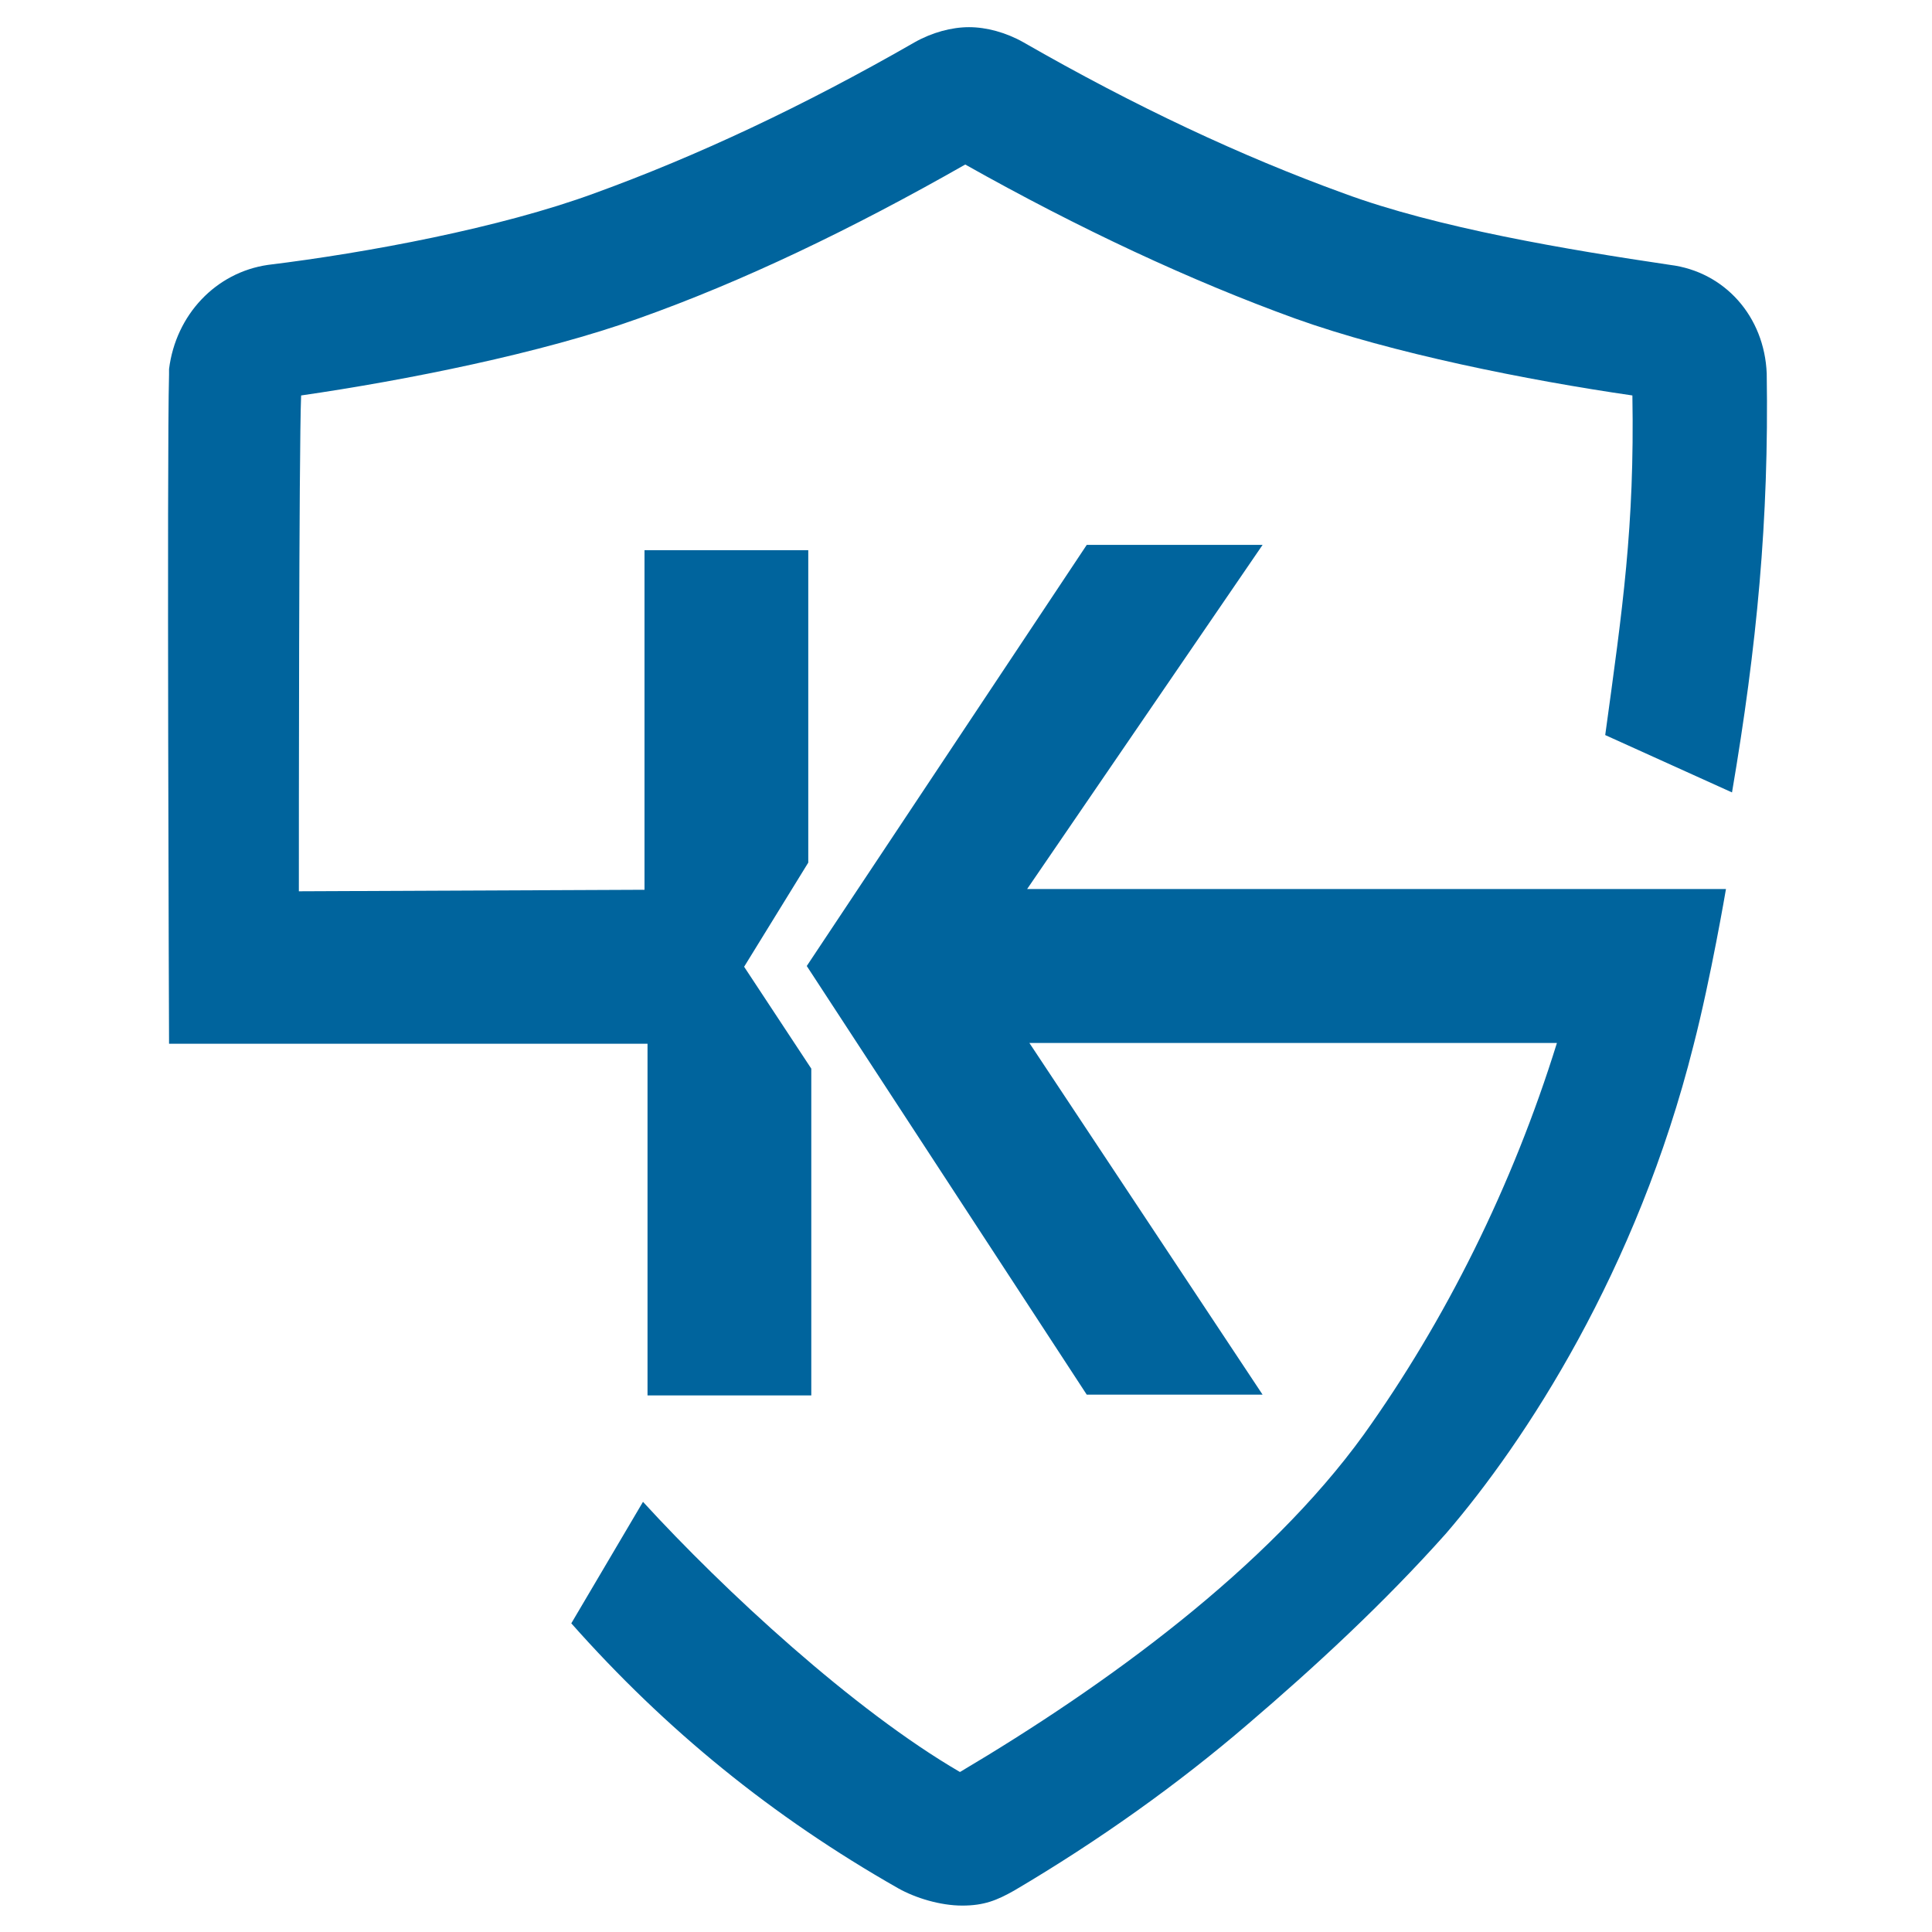 <?xml version="1.0" encoding="UTF-8"?>
<svg xmlns="http://www.w3.org/2000/svg" version="1.1" viewBox="0 0 256 256">
  <defs>
    <style>
      .cls-1 {
        fill: #00649d;
      }
    </style>
  </defs>
  <!-- Generator: Adobe Illustrator 28.7.1, SVG Export Plug-In . SVG Version: 1.2.0 Build 142)  -->
  <g>
    <g id="Layer_1">
      <g id="KEYper_AA_Logo">
        <g>
          <path class="cls-1" d="M39.6,118.1c0-6.9,0-58.4.3-65.7,13.8-2,31.9-5.6,44.7-10.2,13.8-4.9,28.2-11.8,43.3-20.4,15.1,8.5,29.9,15.4,43.7,20.4,12.8,4.6,30.9,8.2,44.7,10.2.3,17.4-1.3,28.2-3.6,45l16.8,7.6c3.3-19.4,4.9-36.1,4.6-55.5-.3-7.6-5.6-13.5-12.8-14.4-13.5-2-30.9-4.9-43.3-9.5-13.5-4.9-27.6-11.5-42.4-20-2.3-1.3-4.9-2-7.2-2s-4.9.7-7.2,2c-14.8,8.5-28.9,15.1-42.4,20-12.5,4.6-30.2,7.9-43.3,9.5-6.9,1-12.2,6.6-13.1,13.8v.7c-.3,10.8,0,88.3,0,88.7h63.4v46.6h21.7v-43.3l-8.9-13.5,8.5-13.8v-41.4h-21.7v45"/>
          <path class="cls-1" d="M136.4,138.2h69.9c-5.9,19-14.8,36.8-25.6,51.9-12.8,17.7-34.1,33.2-53.5,44.7h0c-14.1-8.2-31.2-24-42-35.8l-9.5,16.1c12.5,14.1,26.6,25.6,43.3,35.1,2.3,1.3,5.6,2.3,8.5,2.3s4.6-.7,6.9-2c11.2-6.6,21.7-14.1,30.9-22,8.9-7.6,18.1-16.1,26.3-25.3,10.5-12.2,25.3-34.8,32.8-64.7,2.3-8.9,4.3-20.7,4.3-20.7h-92.6l31.2-45.6h-23.3l-37.1,55.8,37.1,56.8h23.3l-30.9-46.6h0Z"/>
        </g>
      </g>
    </g>
  </g>
</svg>